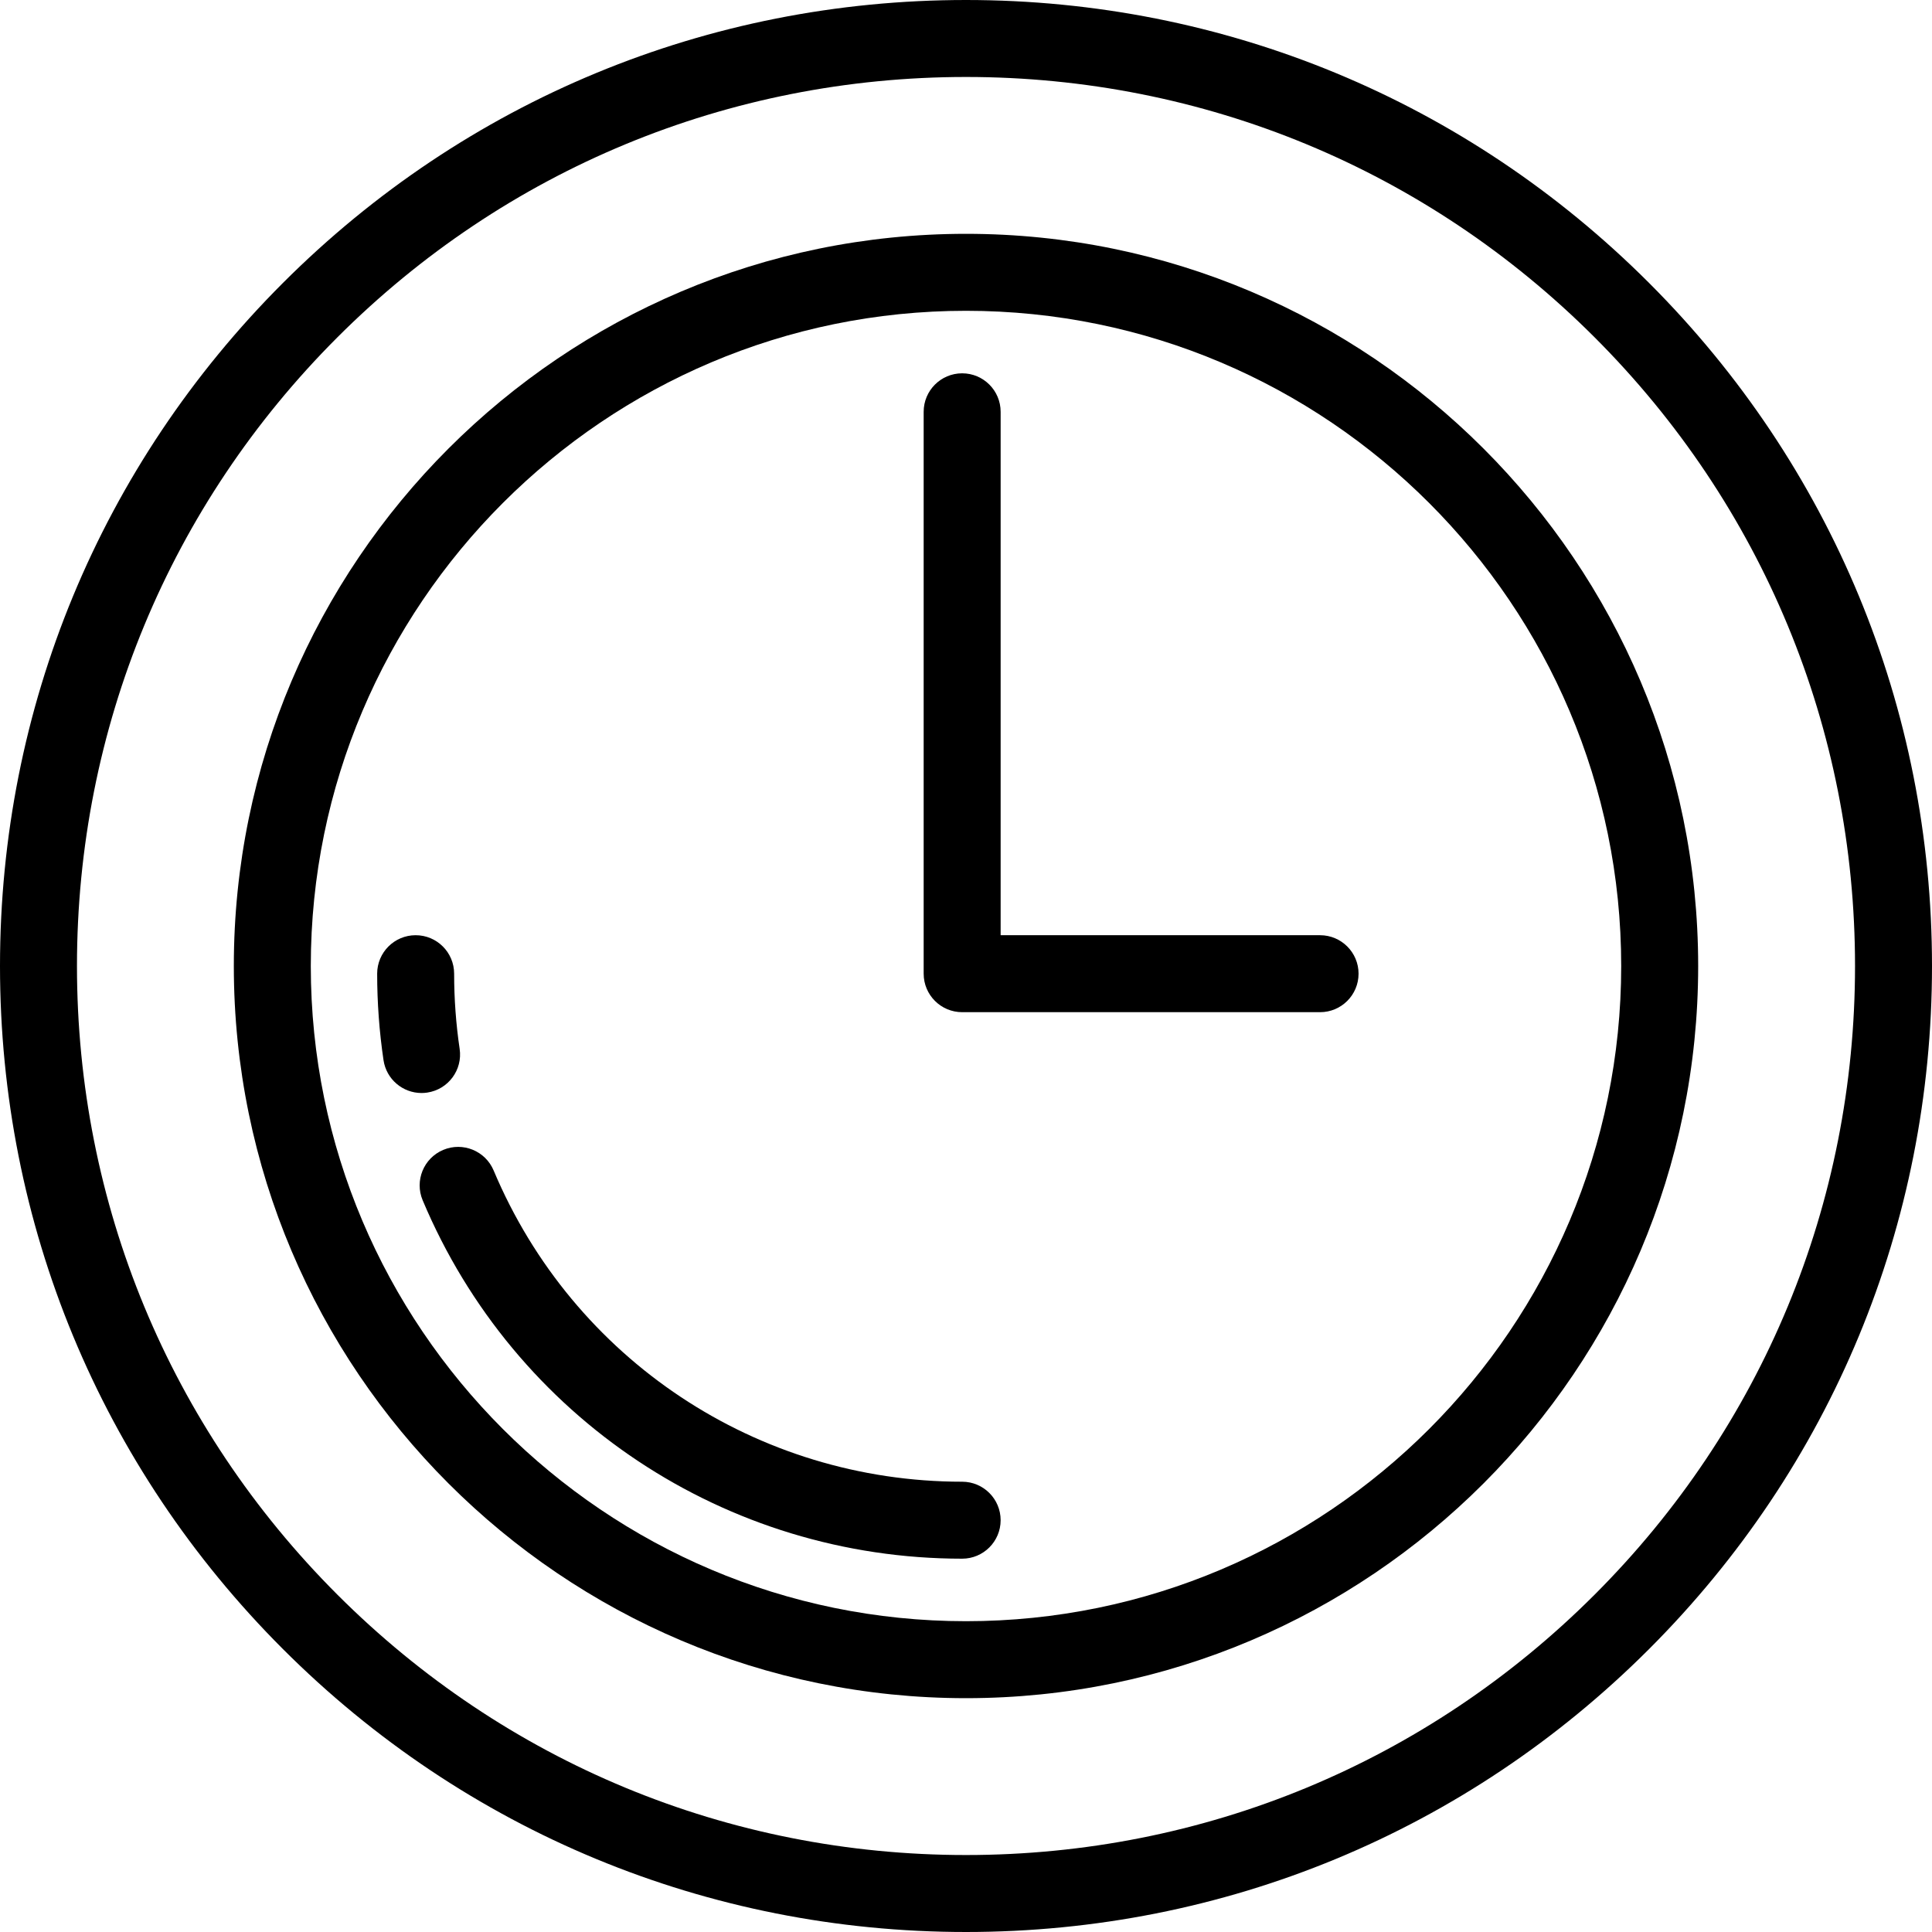 <?xml version="1.0" encoding="iso-8859-1"?>
<!-- Uploaded to: SVG Repo, www.svgrepo.com, Generator: SVG Repo Mixer Tools -->
<svg fill="#000000" height="800px" width="800px" version="1.1" id="Layer_1" xmlns="http://www.w3.org/2000/svg" xmlns:xlink="http://www.w3.org/1999/xlink" 
	 viewBox="0 0 502 502" xml:space="preserve">
<g>
	<g>
		<g>
			<path d="M428.483,73.516C381.076,26.108,318.045,0,251,0S120.924,26.108,73.517,73.516C26.108,120.925,0,183.957,0,251
				s26.108,130.075,73.517,177.484C120.924,475.892,183.955,502,251,502s130.076-26.108,177.483-73.516
				C475.892,381.075,502,318.043,502,251S475.892,120.925,428.483,73.516z M414.341,414.342C370.711,457.972,312.702,482,251,482
				s-119.711-24.028-163.341-67.658C44.028,370.71,20,312.702,20,251S44.028,131.29,87.659,87.658C131.289,44.028,189.298,20,251,20
				s119.711,24.028,163.341,67.658C457.972,131.29,482,189.298,482,251S457.972,370.71,414.341,414.342z"/>
			<path d="M251,60.756C146.099,60.756,60.756,146.099,60.756,251S146.099,441.244,251,441.244S441.244,355.901,441.244,251
				S355.901,60.756,251,60.756z M251,421.244c-93.873,0-170.244-76.371-170.244-170.244S157.127,80.756,251,80.756
				S421.244,157.127,421.244,251S344.873,421.244,251,421.244z"/>
			<path d="M343,243h-83V107c0-5.523-4.478-10-10-10c-5.522,0-10,4.477-10,10v146c0,5.523,4.478,10,10,10h93c5.522,0,10-4.477,10-10
				S348.522,243,343,243z"/>
			<path d="M250,385c-53.294,0-101.078-31.746-121.738-80.876c-2.142-5.092-8.007-7.481-13.094-5.342
				c-5.092,2.141-7.484,8.004-5.342,13.095C133.613,368.447,188.636,405,250,405c5.522,0,10-4.477,10-10S255.522,385,250,385z"/>
			<path d="M111.008,283.892c5.464-0.81,9.236-5.895,8.426-11.358C118.482,266.115,118,259.542,118,253c0-5.523-4.478-10-10-10
				c-5.522,0-10,4.477-10,10c0,7.521,0.555,15.079,1.65,22.467c0.735,4.966,5.005,8.535,9.879,8.535
				C110.018,284.002,110.512,283.966,111.008,283.892z"/>
		</g>
	</g>
</g>
</svg>